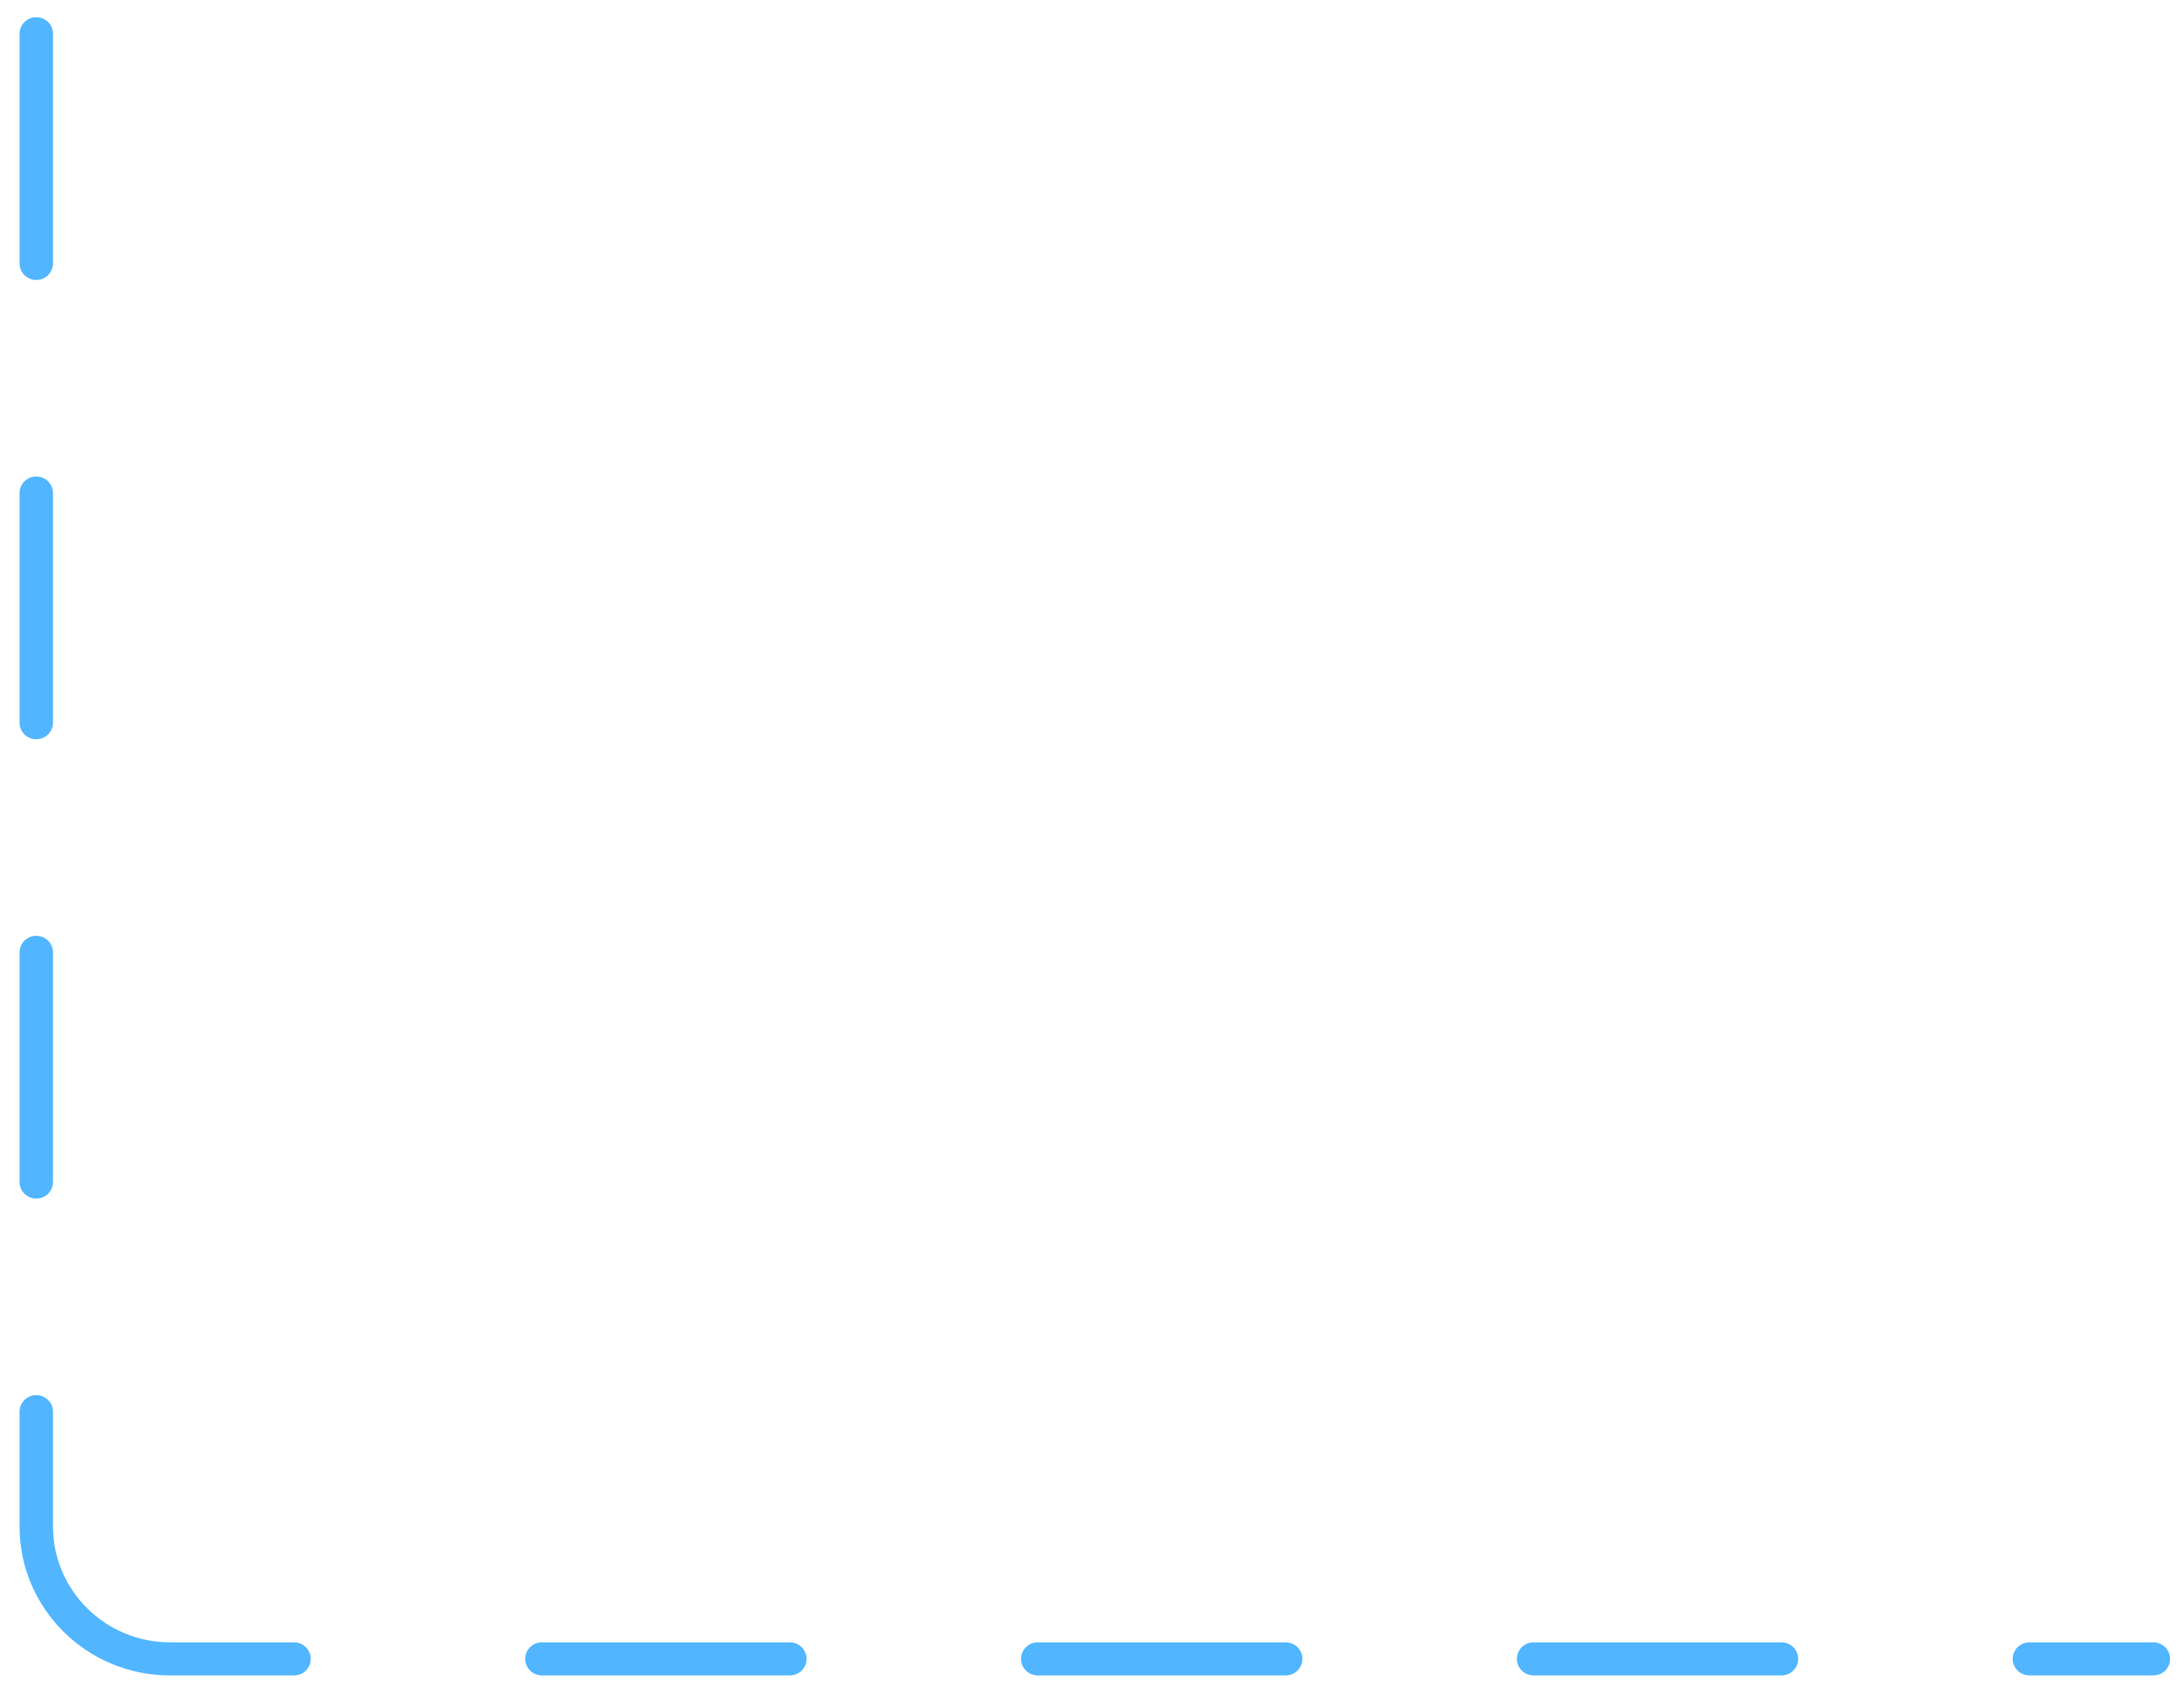 <?xml version="1.0" encoding="UTF-8"?> <svg xmlns="http://www.w3.org/2000/svg" width="66" height="51" viewBox="0 0 66 51" fill="none"><path fill-rule="evenodd" clip-rule="evenodd" d="M65.58 50.125C65.58 50.401 65.354 50.625 65.075 50.625H61.329C61.05 50.625 60.823 50.401 60.823 50.125C60.823 49.849 61.05 49.625 61.329 49.625H65.075C65.354 49.625 65.58 49.849 65.58 50.125ZM54.342 50.125C54.342 50.401 54.116 50.625 53.837 50.625H46.345C46.066 50.625 45.84 50.401 45.84 50.125C45.84 49.849 46.066 49.625 46.345 49.625H53.837C54.116 49.625 54.342 49.849 54.342 50.125ZM39.358 50.125C39.358 50.401 39.132 50.625 38.853 50.625H31.361C31.082 50.625 30.856 50.401 30.856 50.125C30.856 49.849 31.082 49.625 31.361 49.625H38.853C39.132 49.625 39.358 49.849 39.358 50.125ZM24.375 50.125C24.375 50.401 24.148 50.625 23.869 50.625H16.377C16.098 50.625 15.872 50.401 15.872 50.125C15.872 49.849 16.098 49.625 16.377 49.625H23.869C24.148 49.625 24.375 49.849 24.375 50.125ZM9.391 50.125C9.391 50.401 9.165 50.625 8.885 50.625H5.139C2.627 50.625 0.591 48.61 0.591 46.125V42.655C0.591 42.379 0.817 42.155 1.096 42.155C1.375 42.155 1.602 42.379 1.602 42.655V46.125C1.602 48.058 3.186 49.625 5.139 49.625H8.885C9.165 49.625 9.391 49.849 9.391 50.125ZM1.096 36.216C0.817 36.216 0.591 35.992 0.591 35.716V28.777C0.591 28.501 0.817 28.277 1.096 28.277C1.375 28.277 1.602 28.501 1.602 28.777V35.716C1.602 35.992 1.375 36.216 1.096 36.216ZM1.096 22.337C0.817 22.337 0.591 22.114 0.591 21.837V14.898C0.591 14.622 0.817 14.398 1.096 14.398C1.375 14.398 1.602 14.622 1.602 14.898V21.837C1.602 22.114 1.375 22.337 1.096 22.337ZM1.096 8.459C0.817 8.459 0.591 8.235 0.591 7.959V1.02C0.591 0.743 0.817 0.52 1.096 0.52C1.375 0.52 1.602 0.743 1.602 1.02V7.959C1.602 8.235 1.375 8.459 1.096 8.459Z" fill="#51B6FF"></path></svg> 
